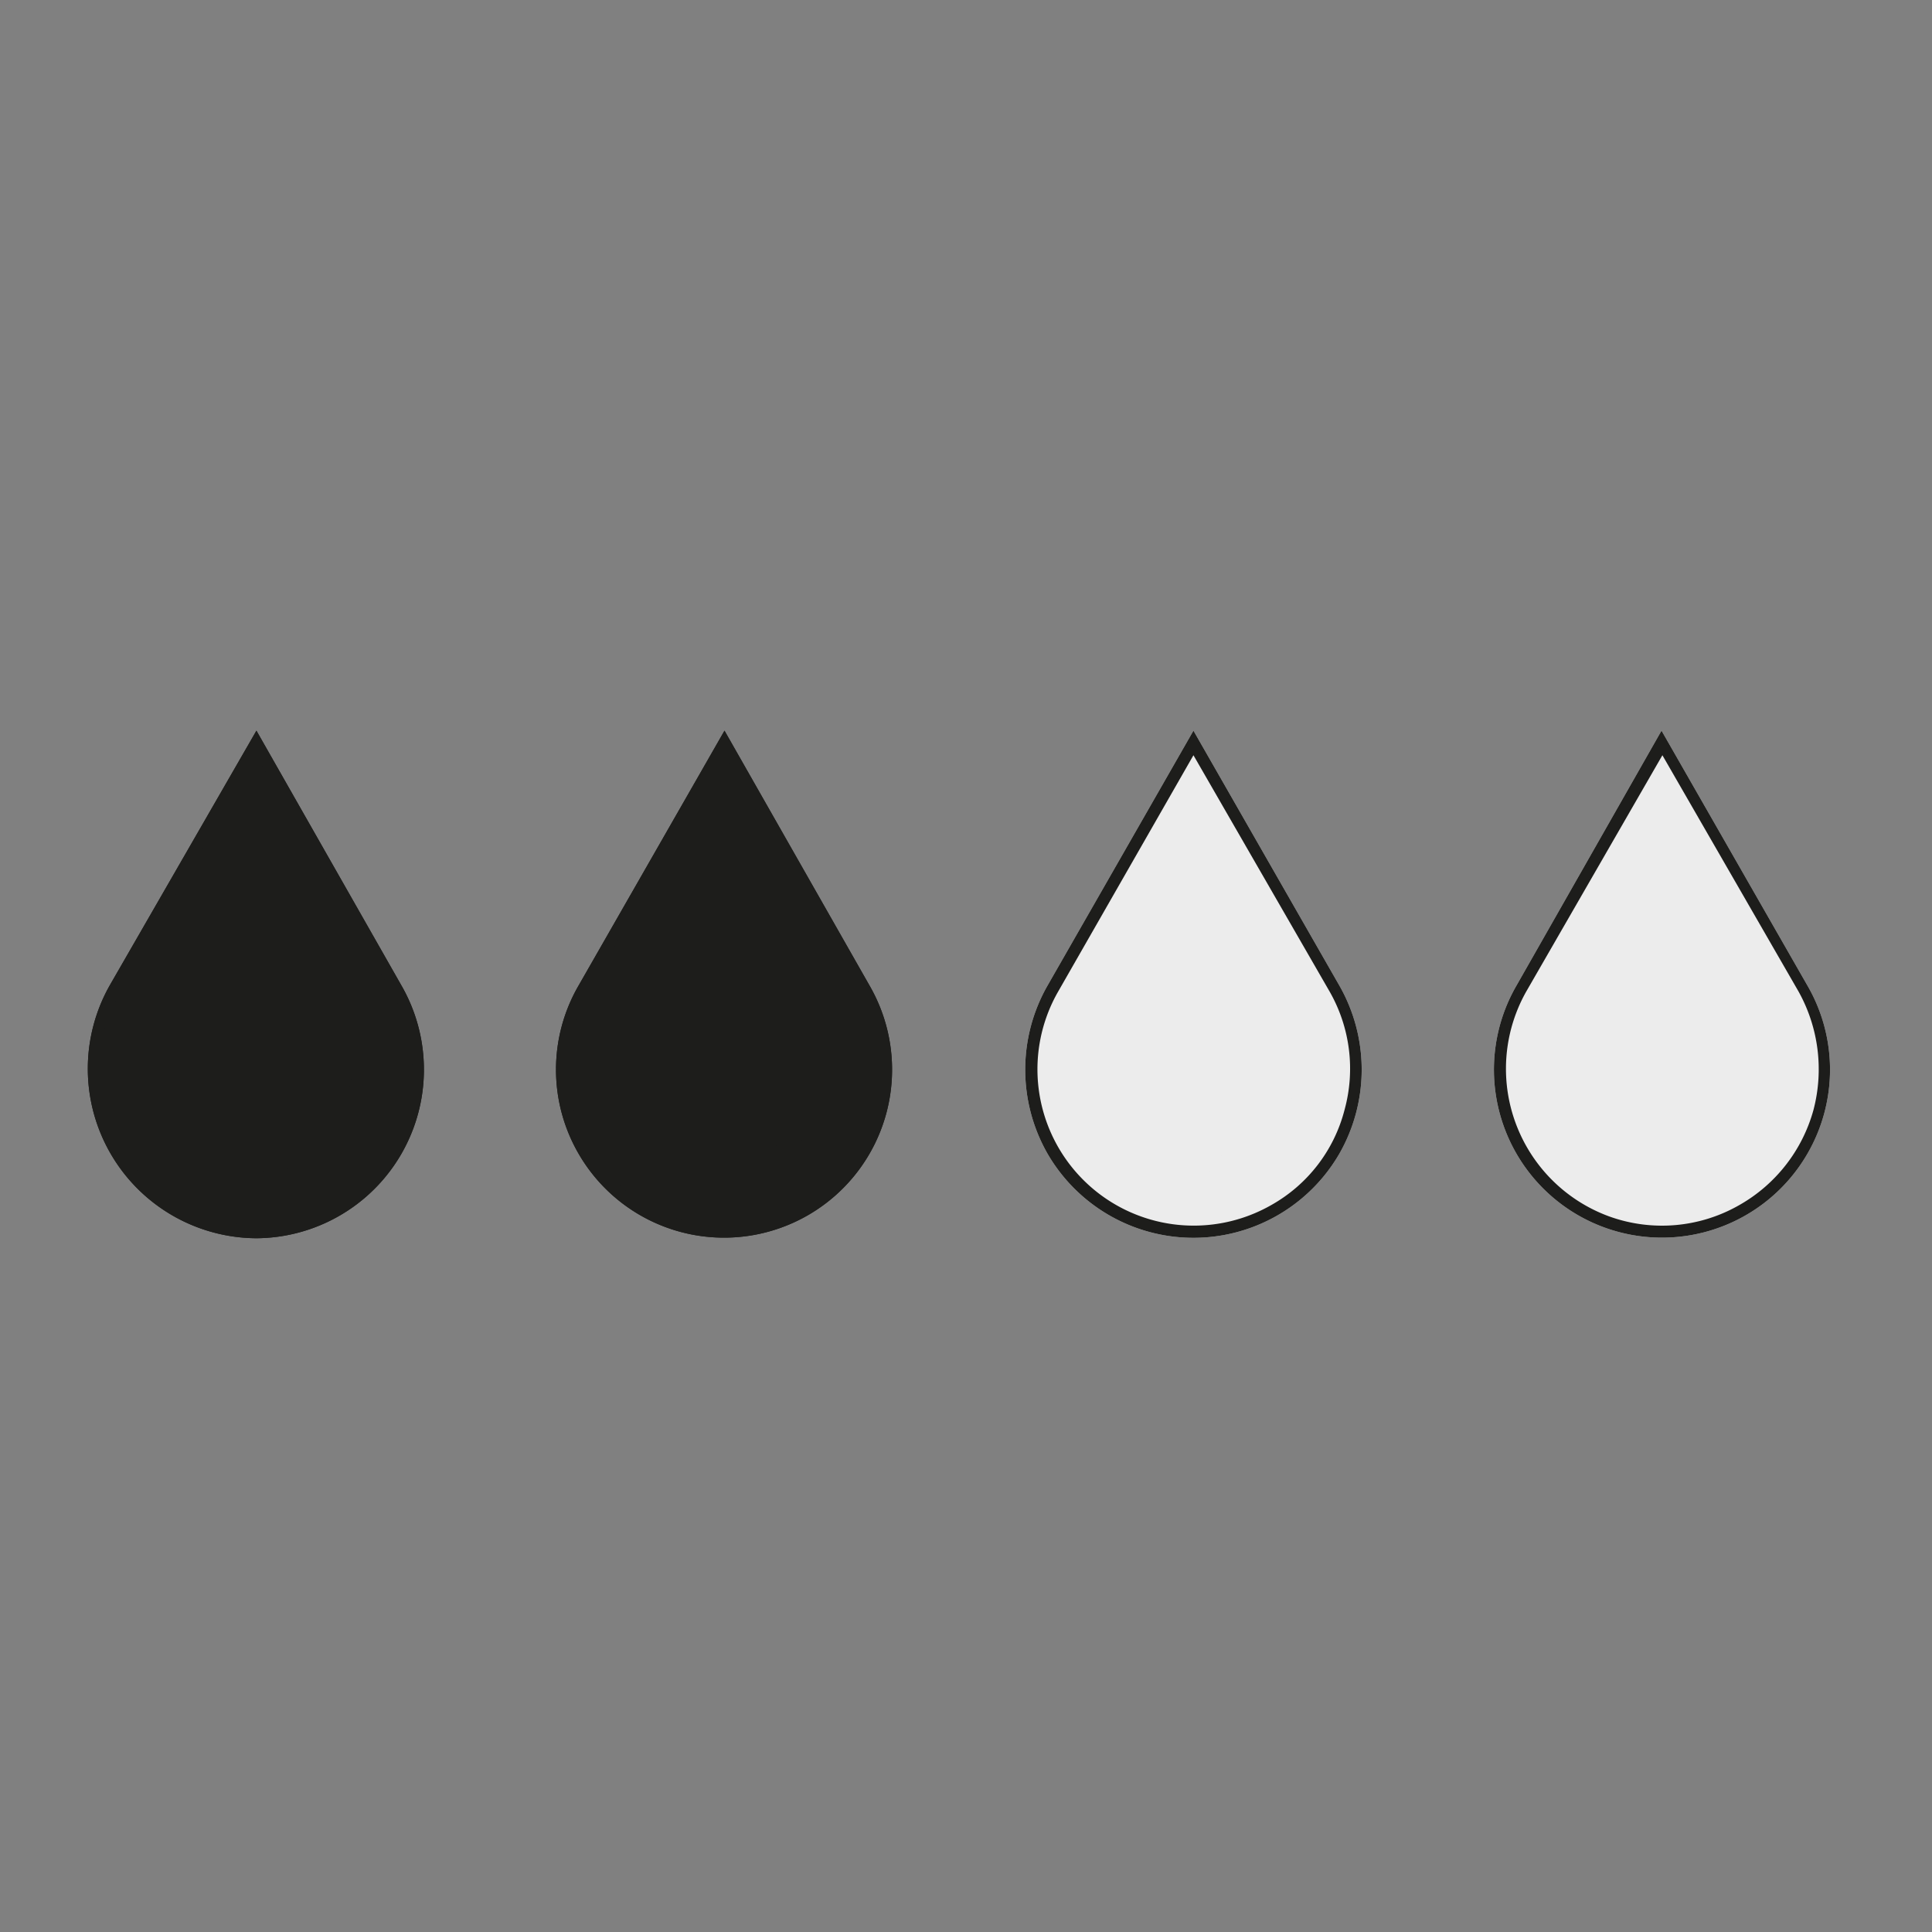 <svg id="Calque_1" data-name="Calque 1" xmlns="http://www.w3.org/2000/svg" viewBox="0 0 22 22"><rect x="0" y="0" width="22" height="22" fill="#808080" stroke="none"/><defs><style>.cls-1{fill:#1d1d1b;}.cls-2{fill:#ececec;}</style></defs><path class="cls-1" d="M1.25,11.22A1.93,1.93,0,0,0,2.92,14.1a1.92,1.92,0,0,0,1.65-2.88L2.92,8.32Z"/><path class="cls-1" d="M4.1,12.2H4a1,1,0,0,1-1,1v.14A1.07,1.07,0,0,0,3.78,13a1.1,1.1,0,0,0,.32-.79"/><path class="cls-1" d="M3.8,13.72a1.79,1.79,0,0,1-2.56-.93,1.79,1.79,0,0,1,.13-1.5L2.92,8.6l1.54,2.69a1.77,1.77,0,0,1-.66,2.43Zm-2.55-2.5A1.93,1.93,0,0,0,2.92,14.1a1.92,1.92,0,0,0,1.65-2.88L2.92,8.32Z"/><path class="cls-1" d="M6.59,11.22a1.91,1.91,0,0,0,0,1.92,1.91,1.91,0,0,0,3.31-1.92L8.25,8.32Z"/><path class="cls-1" d="M9.44,12.2H9.3a1,1,0,0,1-1,1v.14A1.09,1.09,0,0,0,9.12,13a1.1,1.1,0,0,0,.32-.79"/><path class="cls-1" d="M9.14,13.72a1.78,1.78,0,0,1-2.43-2.43L8.25,8.6,9.8,11.29a1.79,1.79,0,0,1-.66,2.43Zm-2.55-2.5a1.91,1.91,0,0,0,0,1.92,1.91,1.91,0,0,0,3.31-1.92L8.25,8.32Z"/><path class="cls-2" d="M11.93,11.22a1.93,1.93,0,0,0,0,1.92,1.92,1.92,0,0,0,3.32,0,1.93,1.93,0,0,0,0-1.92l-1.66-2.9Z"/><path class="cls-2" d="M14.77,12.2h-.13a1,1,0,0,1-1,1v.14a1.09,1.09,0,0,0,.78-.31,1.05,1.05,0,0,0,.31-.79"/><path class="cls-1" d="M14.48,13.72a1.78,1.78,0,0,1-2.43-2.43L13.59,8.6l1.55,2.69a1.77,1.77,0,0,1,.17,1.35,1.74,1.74,0,0,1-.83,1.08Zm-2.55-2.5a1.93,1.93,0,0,0,0,1.92,1.92,1.92,0,0,0,3.32,0,1.93,1.93,0,0,0,0-1.92l-1.66-2.9Z"/><path class="cls-2" d="M17.27,11.22a1.91,1.91,0,1,0,3.31,1.92,1.91,1.91,0,0,0,0-1.92l-1.66-2.9Z"/><path class="cls-2" d="M20.11,12.2H20a1,1,0,0,1-1,1v.14a1.06,1.06,0,0,0,1.1-1.1Z"/><path class="cls-1" d="M19.81,13.72a1.77,1.77,0,0,1-1.49.13,1.79,1.79,0,0,1-.94-2.56L18.93,8.6l1.55,2.69a1.82,1.82,0,0,1,.17,1.35,1.79,1.79,0,0,1-.84,1.08Zm-2.54-2.5a1.91,1.91,0,1,0,3.31,1.92,1.91,1.91,0,0,0,0-1.92l-1.66-2.9Z"/></svg>
